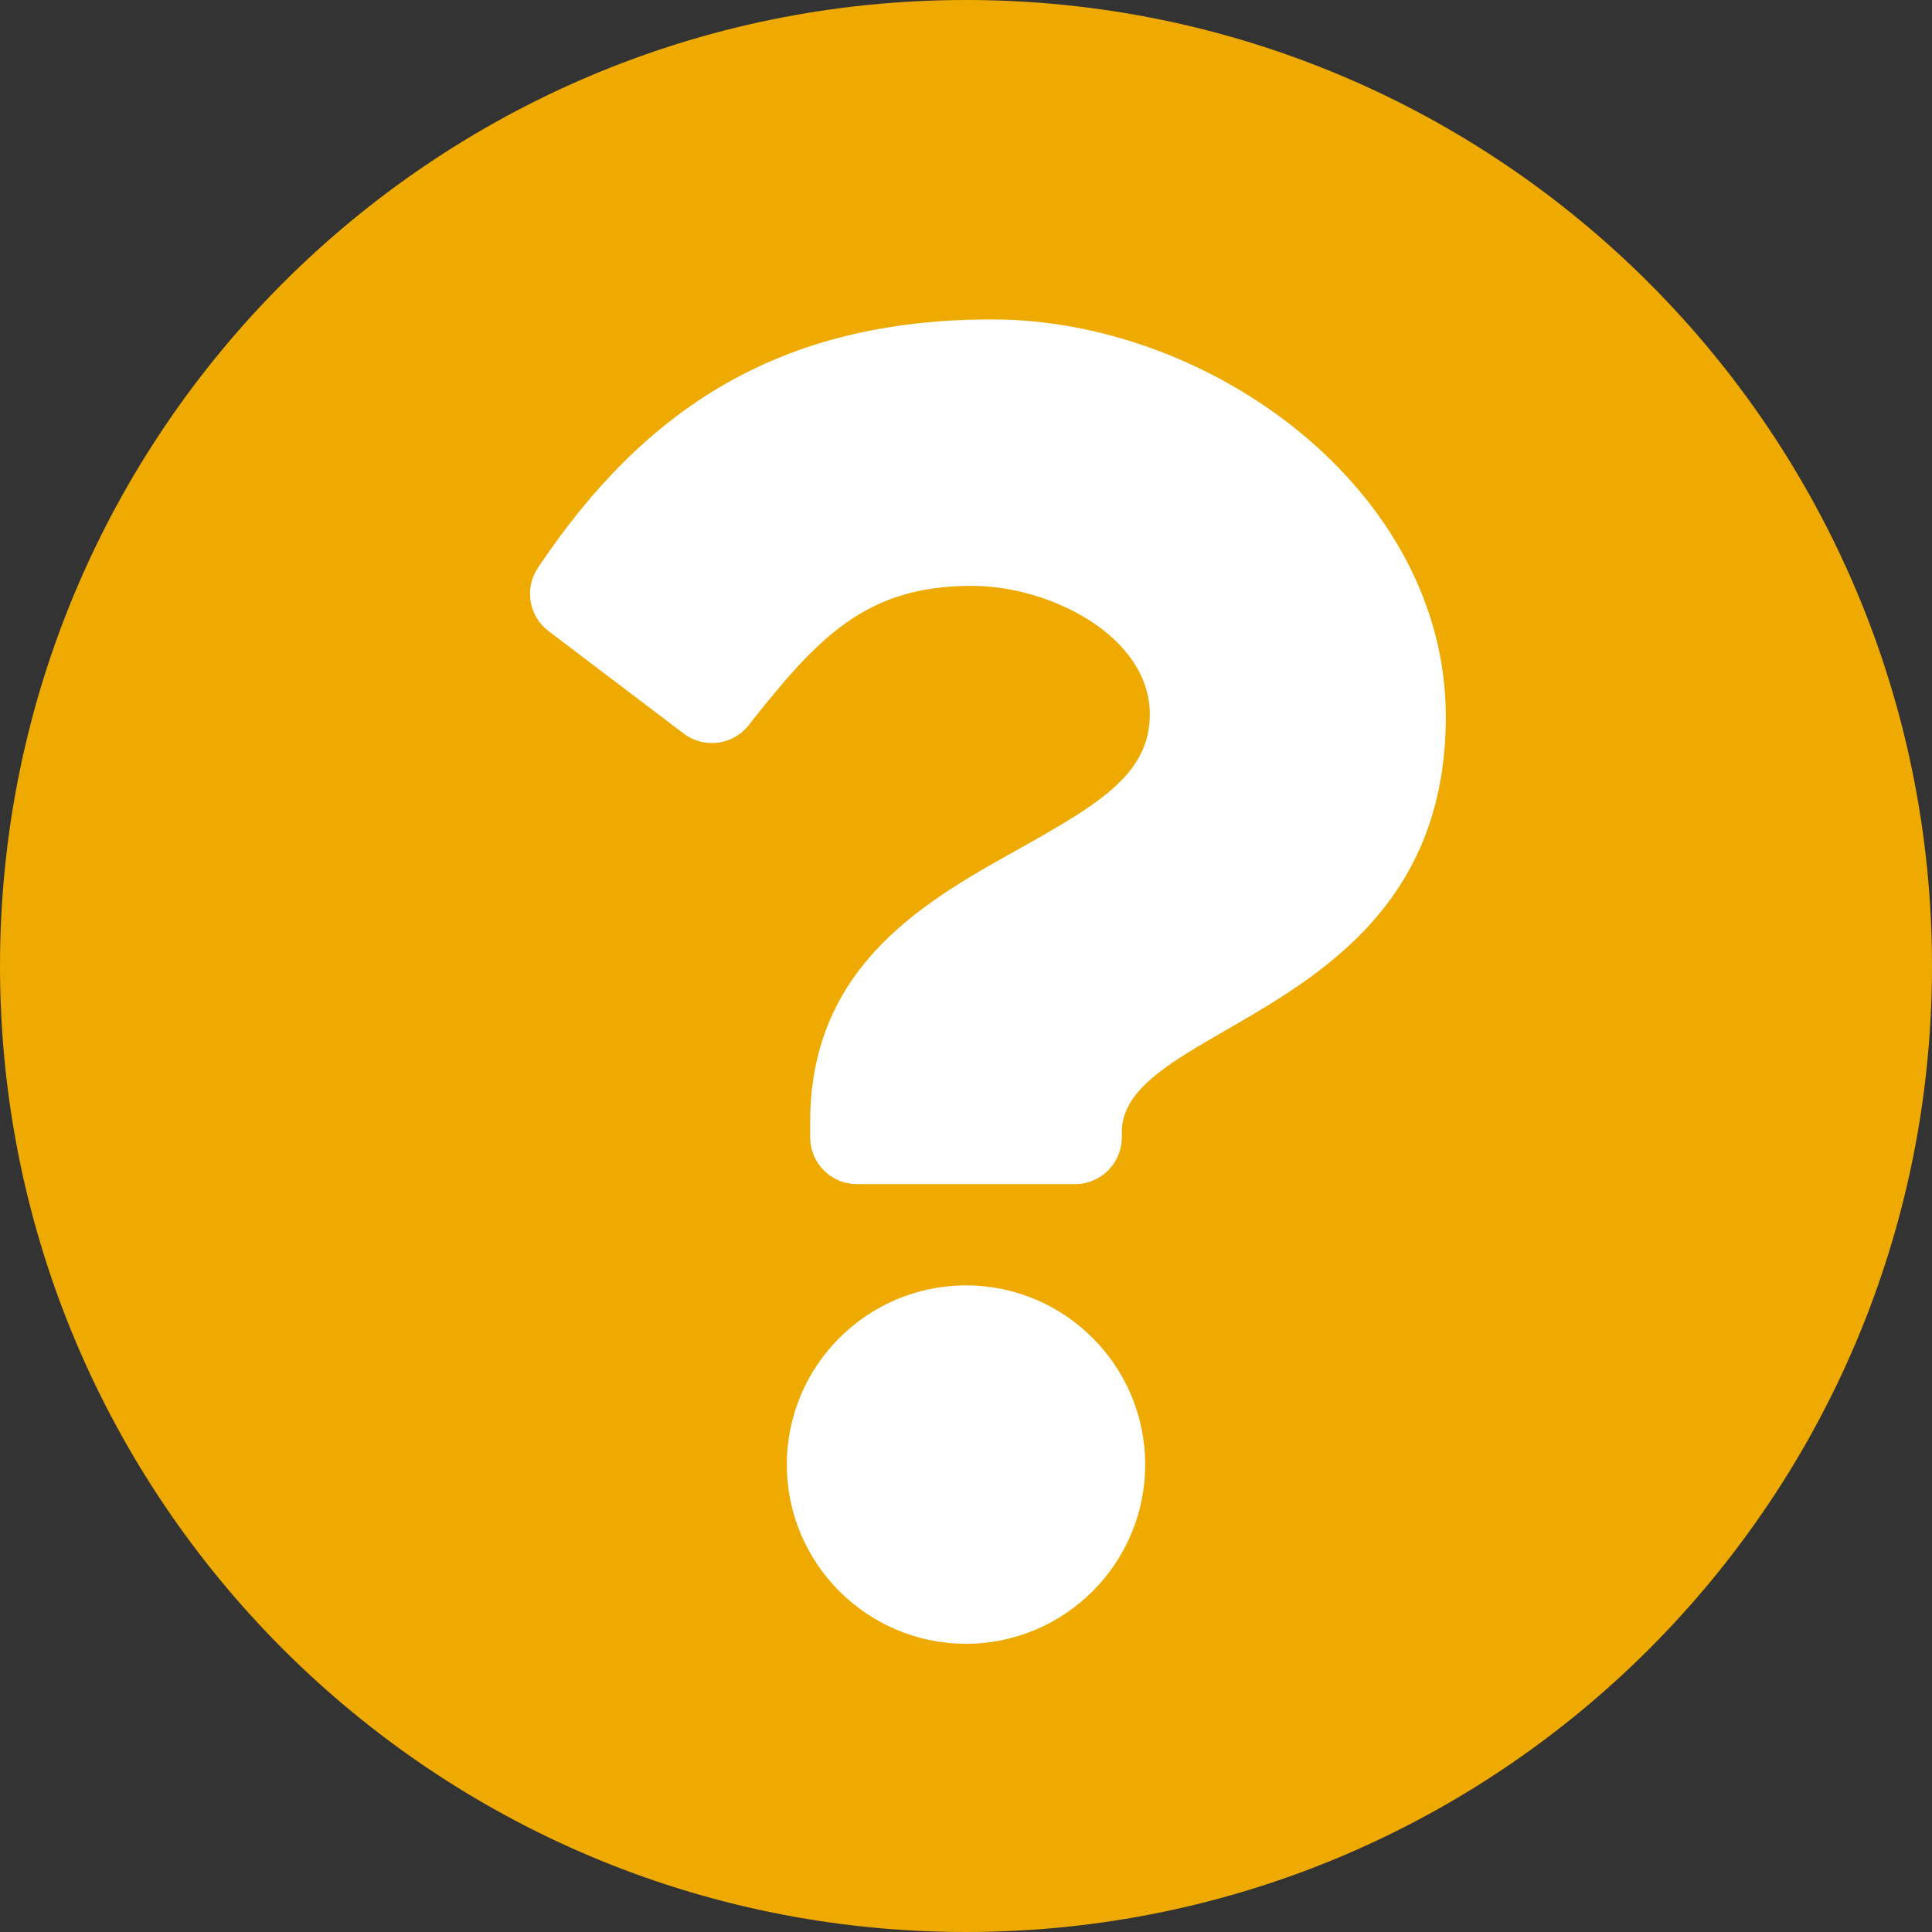 <?xml version="1.0" encoding="utf-8"?>
<!-- Generator: Adobe Illustrator 25.3.1, SVG Export Plug-In . SVG Version: 6.00 Build 0)  -->
<svg version="1.1" id="Ebene_1" xmlns="http://www.w3.org/2000/svg" xmlns:xlink="http://www.w3.org/1999/xlink" x="0px" y="0px"
	 viewBox="0 0 300 300" style="enable-background:new 0 0 300 300;" xml:space="preserve">
<rect x="0" y="0" width="300" height="300" fill="#333333" stroke="none"/>
<style type="text/css">
	.st0{fill:#FFFFFF;}
	.st1{fill:#EEAA00;}
</style>
<ellipse class="st0" cx="150" cy="150" rx="104.436" ry="111.151"/>
<path class="st1" d="M300,150c0,82.861-67.163,150-150,150S0,232.861,0,150C0,67.187,67.163,0,150,0S300,67.187,300,150z
	 M154.025,49.597c-32.962,0-53.985,13.885-70.493,38.563c-2.139,3.197-1.423,7.509,1.642,9.833l20.987,15.913
	c3.148,2.387,7.634,1.819,10.08-1.283c10.805-13.704,18.214-21.651,34.659-21.651c12.356,0,27.64,7.952,27.64,19.934
	c0,9.058-7.478,13.71-19.678,20.55c-14.228,7.976-33.056,17.903-33.056,42.737v2.419c0,4.008,3.25,7.258,7.258,7.258h33.871
	c4.008,0,7.258-3.25,7.258-7.258v-0.806c0-17.215,50.314-17.932,50.314-64.516C224.508,76.208,188.118,49.597,154.025,49.597z
	 M150,199.597c-15.342,0-27.823,12.481-27.823,27.823c0,15.341,12.481,27.823,27.823,27.823s27.823-12.481,27.823-27.823
	C177.823,212.078,165.342,199.597,150,199.597z"/>
</svg>
